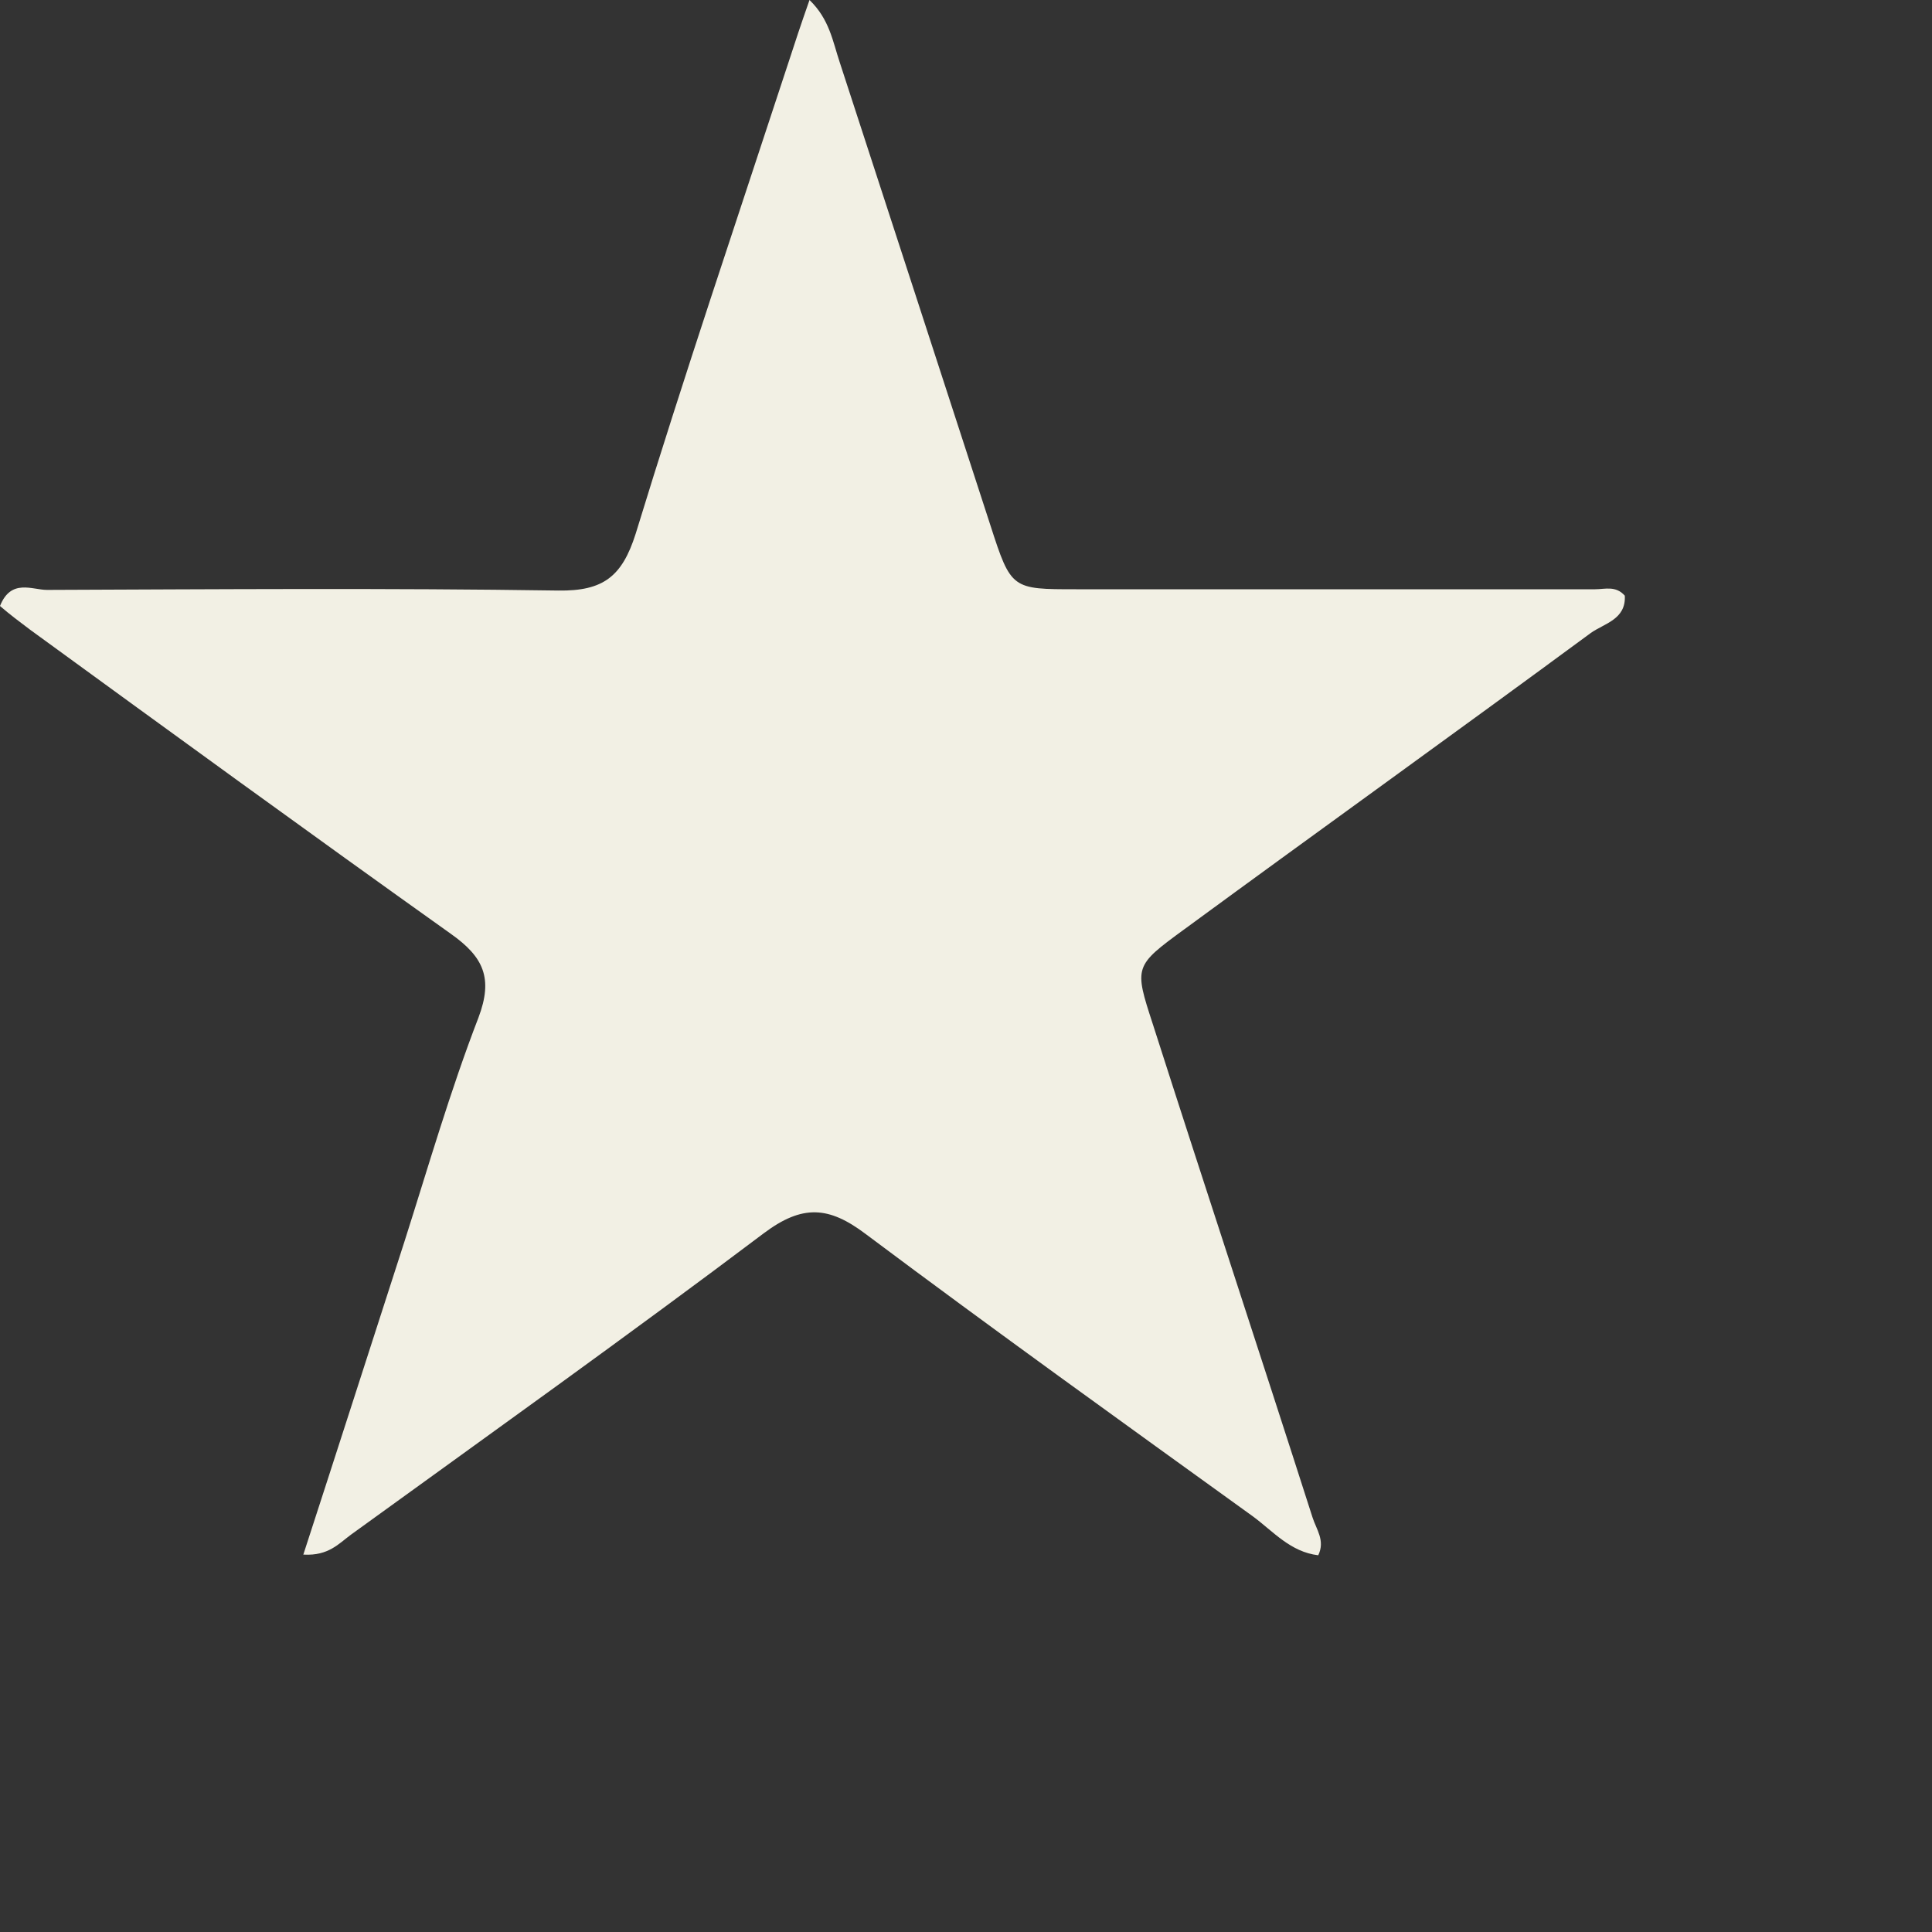 <?xml version="1.0" encoding="utf-8"?>
<svg xmlns="http://www.w3.org/2000/svg" fill="none" height="100%" overflow="visible" preserveAspectRatio="none" style="display: block;" viewBox="0 0 3 3" width="100%">
<rect x="0" y="0" width="3" height="3" fill="#333333" stroke="none"/>
<path d="M0.471 2.414C0.524 2.251 0.576 2.089 0.628 1.928C0.665 1.812 0.699 1.694 0.743 1.58C0.766 1.519 0.751 1.486 0.7 1.45C0.481 1.294 0.264 1.136 0.047 0.978C0.031 0.966 0.015 0.954 0 0.941C0.017 0.898 0.05 0.916 0.073 0.916C0.338 0.915 0.602 0.913 0.867 0.917C0.937 0.918 0.966 0.895 0.987 0.829C1.062 0.584 1.144 0.342 1.224 0.098C1.234 0.067 1.244 0.037 1.257 0C1.288 0.03 1.293 0.064 1.304 0.097C1.382 0.336 1.46 0.576 1.538 0.816C1.57 0.915 1.571 0.915 1.671 0.915C1.94 0.915 2.209 0.915 2.477 0.915C2.492 0.915 2.509 0.909 2.523 0.925C2.525 0.962 2.491 0.968 2.47 0.983C2.261 1.137 2.049 1.289 1.839 1.443C1.761 1.5 1.761 1.501 1.79 1.59C1.872 1.846 1.956 2.1 2.038 2.356C2.044 2.375 2.058 2.392 2.047 2.415C2.004 2.41 1.977 2.378 1.946 2.355C1.745 2.21 1.543 2.065 1.344 1.916C1.287 1.873 1.246 1.87 1.186 1.915C0.975 2.074 0.759 2.228 0.545 2.383C0.526 2.397 0.51 2.416 0.472 2.414L0.471 2.414Z" fill="#F2F0E4" id="Vector"/>
</svg>